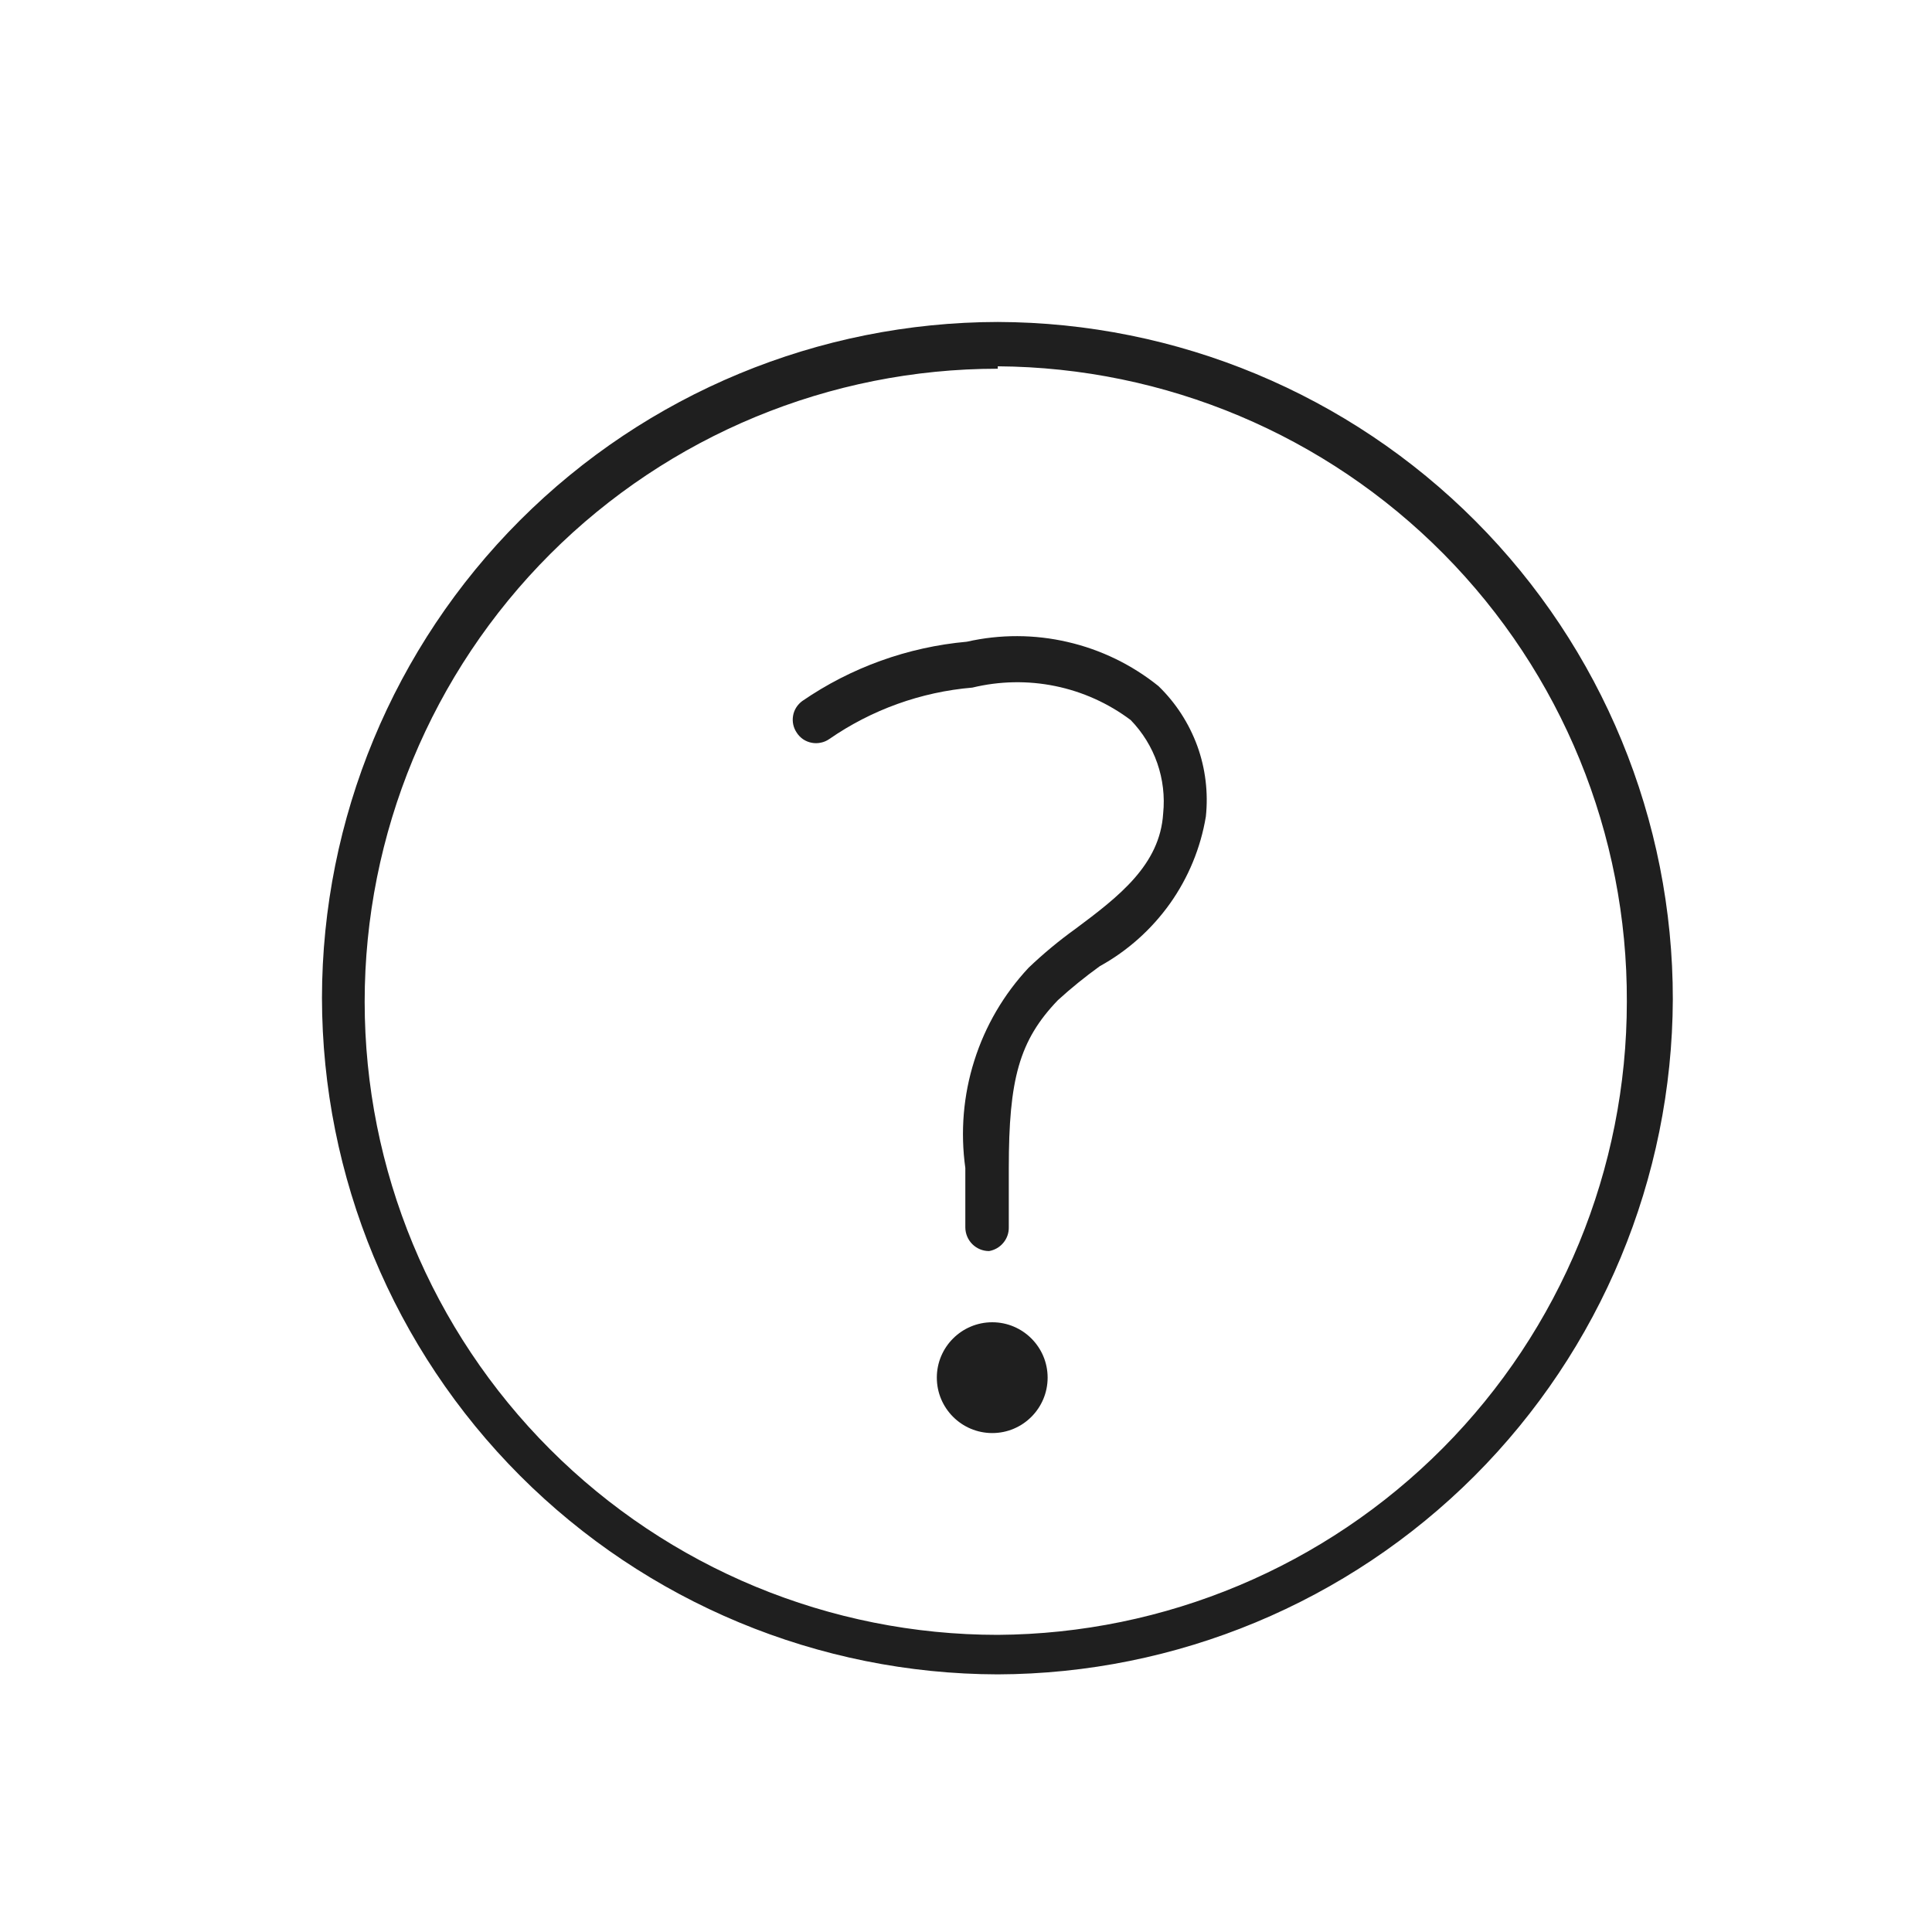 <svg width="20" height="20" viewBox="0 0 20 20" fill="none" xmlns="http://www.w3.org/2000/svg">
<path d="M10.329 17.333C8.473 17.329 6.695 16.589 5.384 15.277C4.073 13.964 3.335 12.185 3.333 10.329C3.335 8.475 4.073 6.696 5.384 5.385C6.696 4.073 8.474 3.336 10.329 3.333C12.185 3.338 13.964 4.079 15.274 5.394C16.584 6.708 17.319 8.489 17.317 10.346C17.31 12.197 16.572 13.97 15.263 15.28C13.954 16.588 12.18 17.327 10.329 17.333ZM10.329 3.817C8.591 3.817 6.924 4.507 5.695 5.736C4.466 6.965 3.775 8.632 3.775 10.37C3.775 12.108 4.466 13.775 5.695 15.004C6.924 16.233 8.591 16.924 10.329 16.924C12.06 16.913 13.716 16.218 14.937 14.99C16.157 13.762 16.841 12.101 16.841 10.37C16.848 8.635 16.166 6.968 14.945 5.735C13.724 4.502 12.064 3.803 10.329 3.792V3.817Z" fill="#1F1F1F"/>
<path d="M10.239 12.951C10.173 12.951 10.111 12.925 10.065 12.879C10.019 12.833 9.993 12.77 9.993 12.705V12.091C9.941 11.718 9.972 11.339 10.086 10.98C10.199 10.621 10.391 10.293 10.648 10.018C10.8 9.873 10.961 9.739 11.131 9.617C11.582 9.281 12.008 8.953 12.041 8.421C12.059 8.245 12.038 8.067 11.98 7.9C11.922 7.733 11.828 7.581 11.705 7.454C11.473 7.28 11.207 7.16 10.923 7.102C10.64 7.044 10.347 7.05 10.066 7.118C9.534 7.163 9.023 7.347 8.584 7.651C8.558 7.669 8.528 7.682 8.497 7.688C8.465 7.695 8.433 7.695 8.402 7.689C8.371 7.683 8.341 7.671 8.314 7.653C8.288 7.635 8.265 7.612 8.248 7.585C8.213 7.534 8.199 7.471 8.21 7.409C8.22 7.348 8.255 7.294 8.305 7.257C8.811 6.909 9.398 6.698 10.009 6.643C10.353 6.565 10.71 6.566 11.053 6.646C11.396 6.725 11.717 6.881 11.992 7.102C12.171 7.275 12.308 7.487 12.394 7.721C12.479 7.955 12.509 8.206 12.483 8.453C12.429 8.777 12.302 9.085 12.112 9.353C11.921 9.621 11.673 9.843 11.385 10.002C11.234 10.111 11.089 10.228 10.951 10.354C10.55 10.772 10.443 11.173 10.443 12.091V12.705C10.444 12.764 10.424 12.821 10.386 12.866C10.349 12.911 10.296 12.941 10.239 12.951Z" fill="#1F1F1F"/>
<path d="M10.272 14.835C10.588 14.835 10.845 14.578 10.845 14.261C10.845 13.945 10.588 13.688 10.272 13.688C9.955 13.688 9.698 13.945 9.698 14.261C9.698 14.578 9.955 14.835 10.272 14.835Z" fill="#1F1F1F"/>
</svg>
